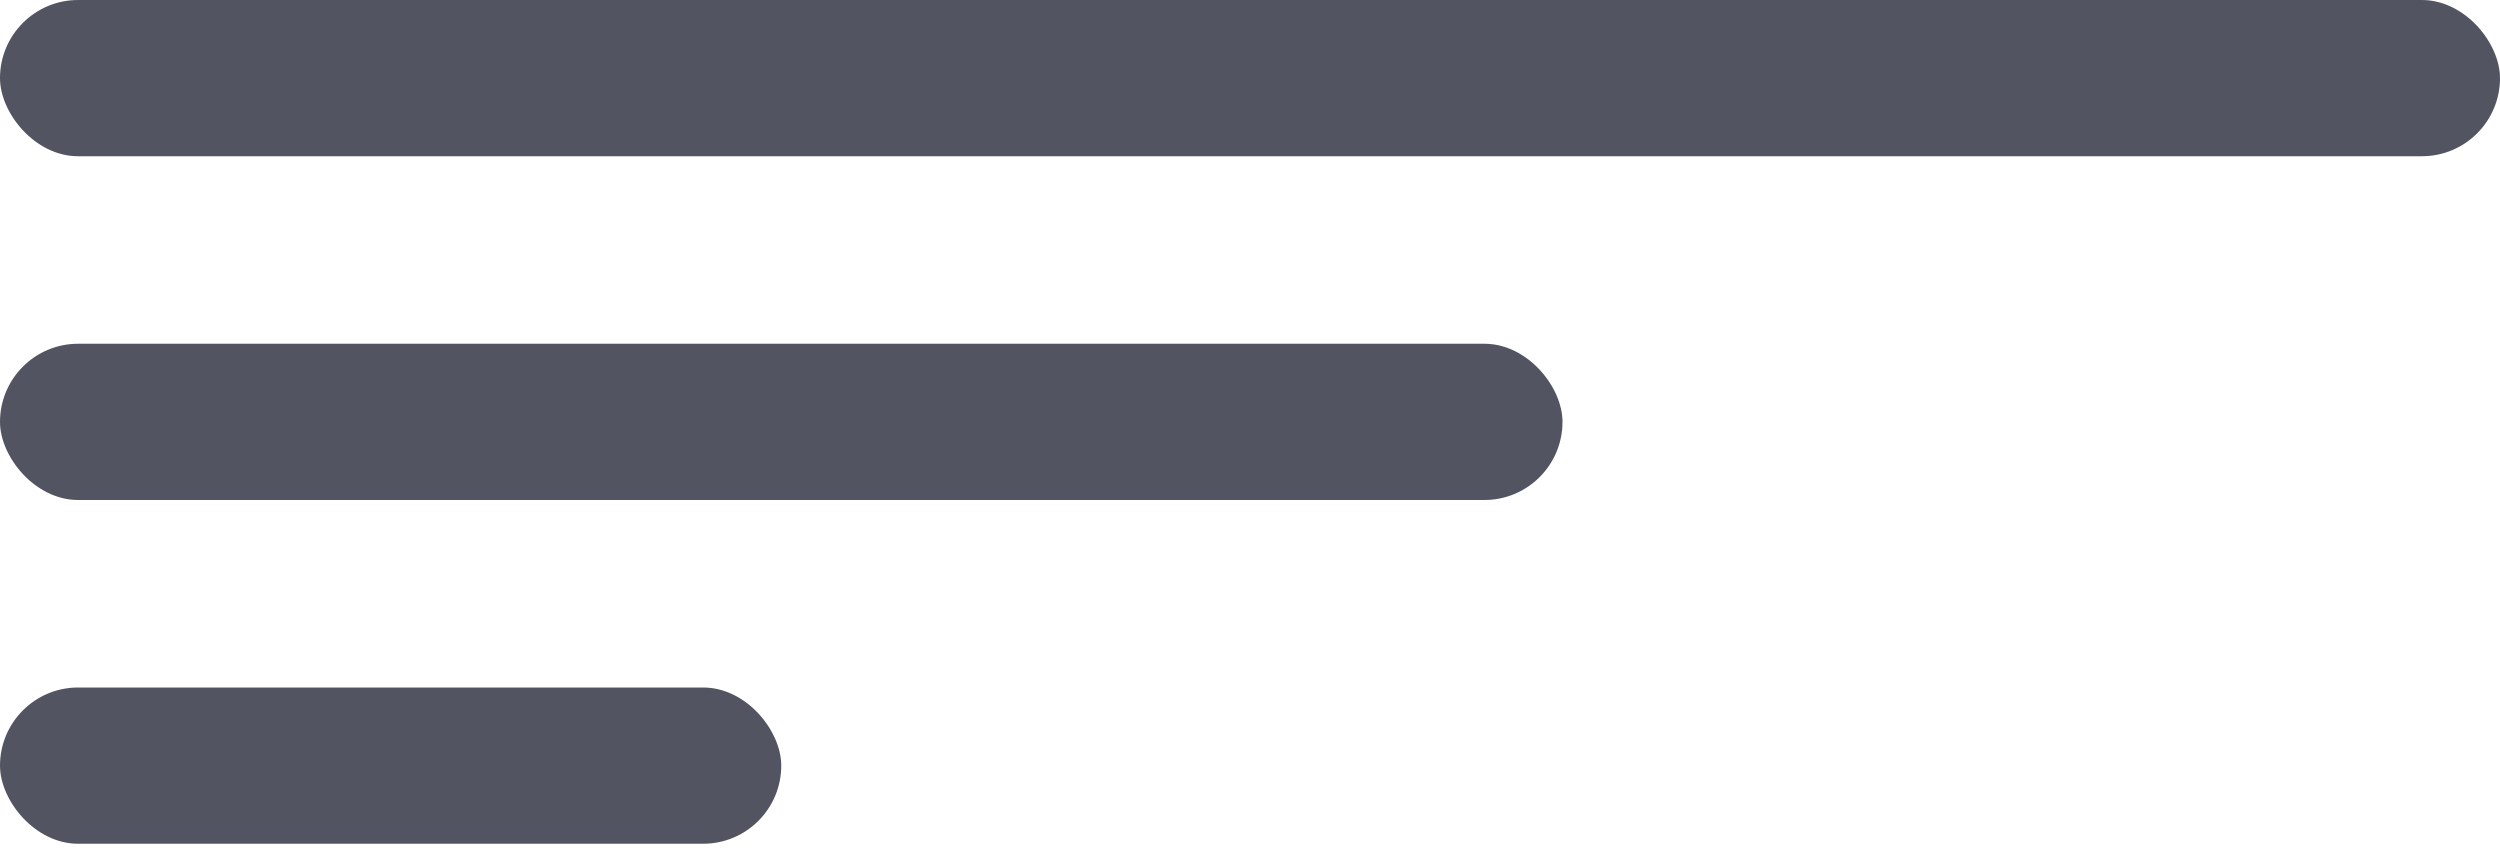 <svg width="72" height="25" viewBox="0 0 72 25" fill="none" xmlns="http://www.w3.org/2000/svg">
<rect width="72" height="4.5" rx="2.25" fill="#535461"/>
<rect y="9.9" width="45" height="4.5" rx="2.25" fill="#535461"/>
<rect y="19.8" width="22.5" height="4.5" rx="2.25" fill="#535461"/>
</svg>

